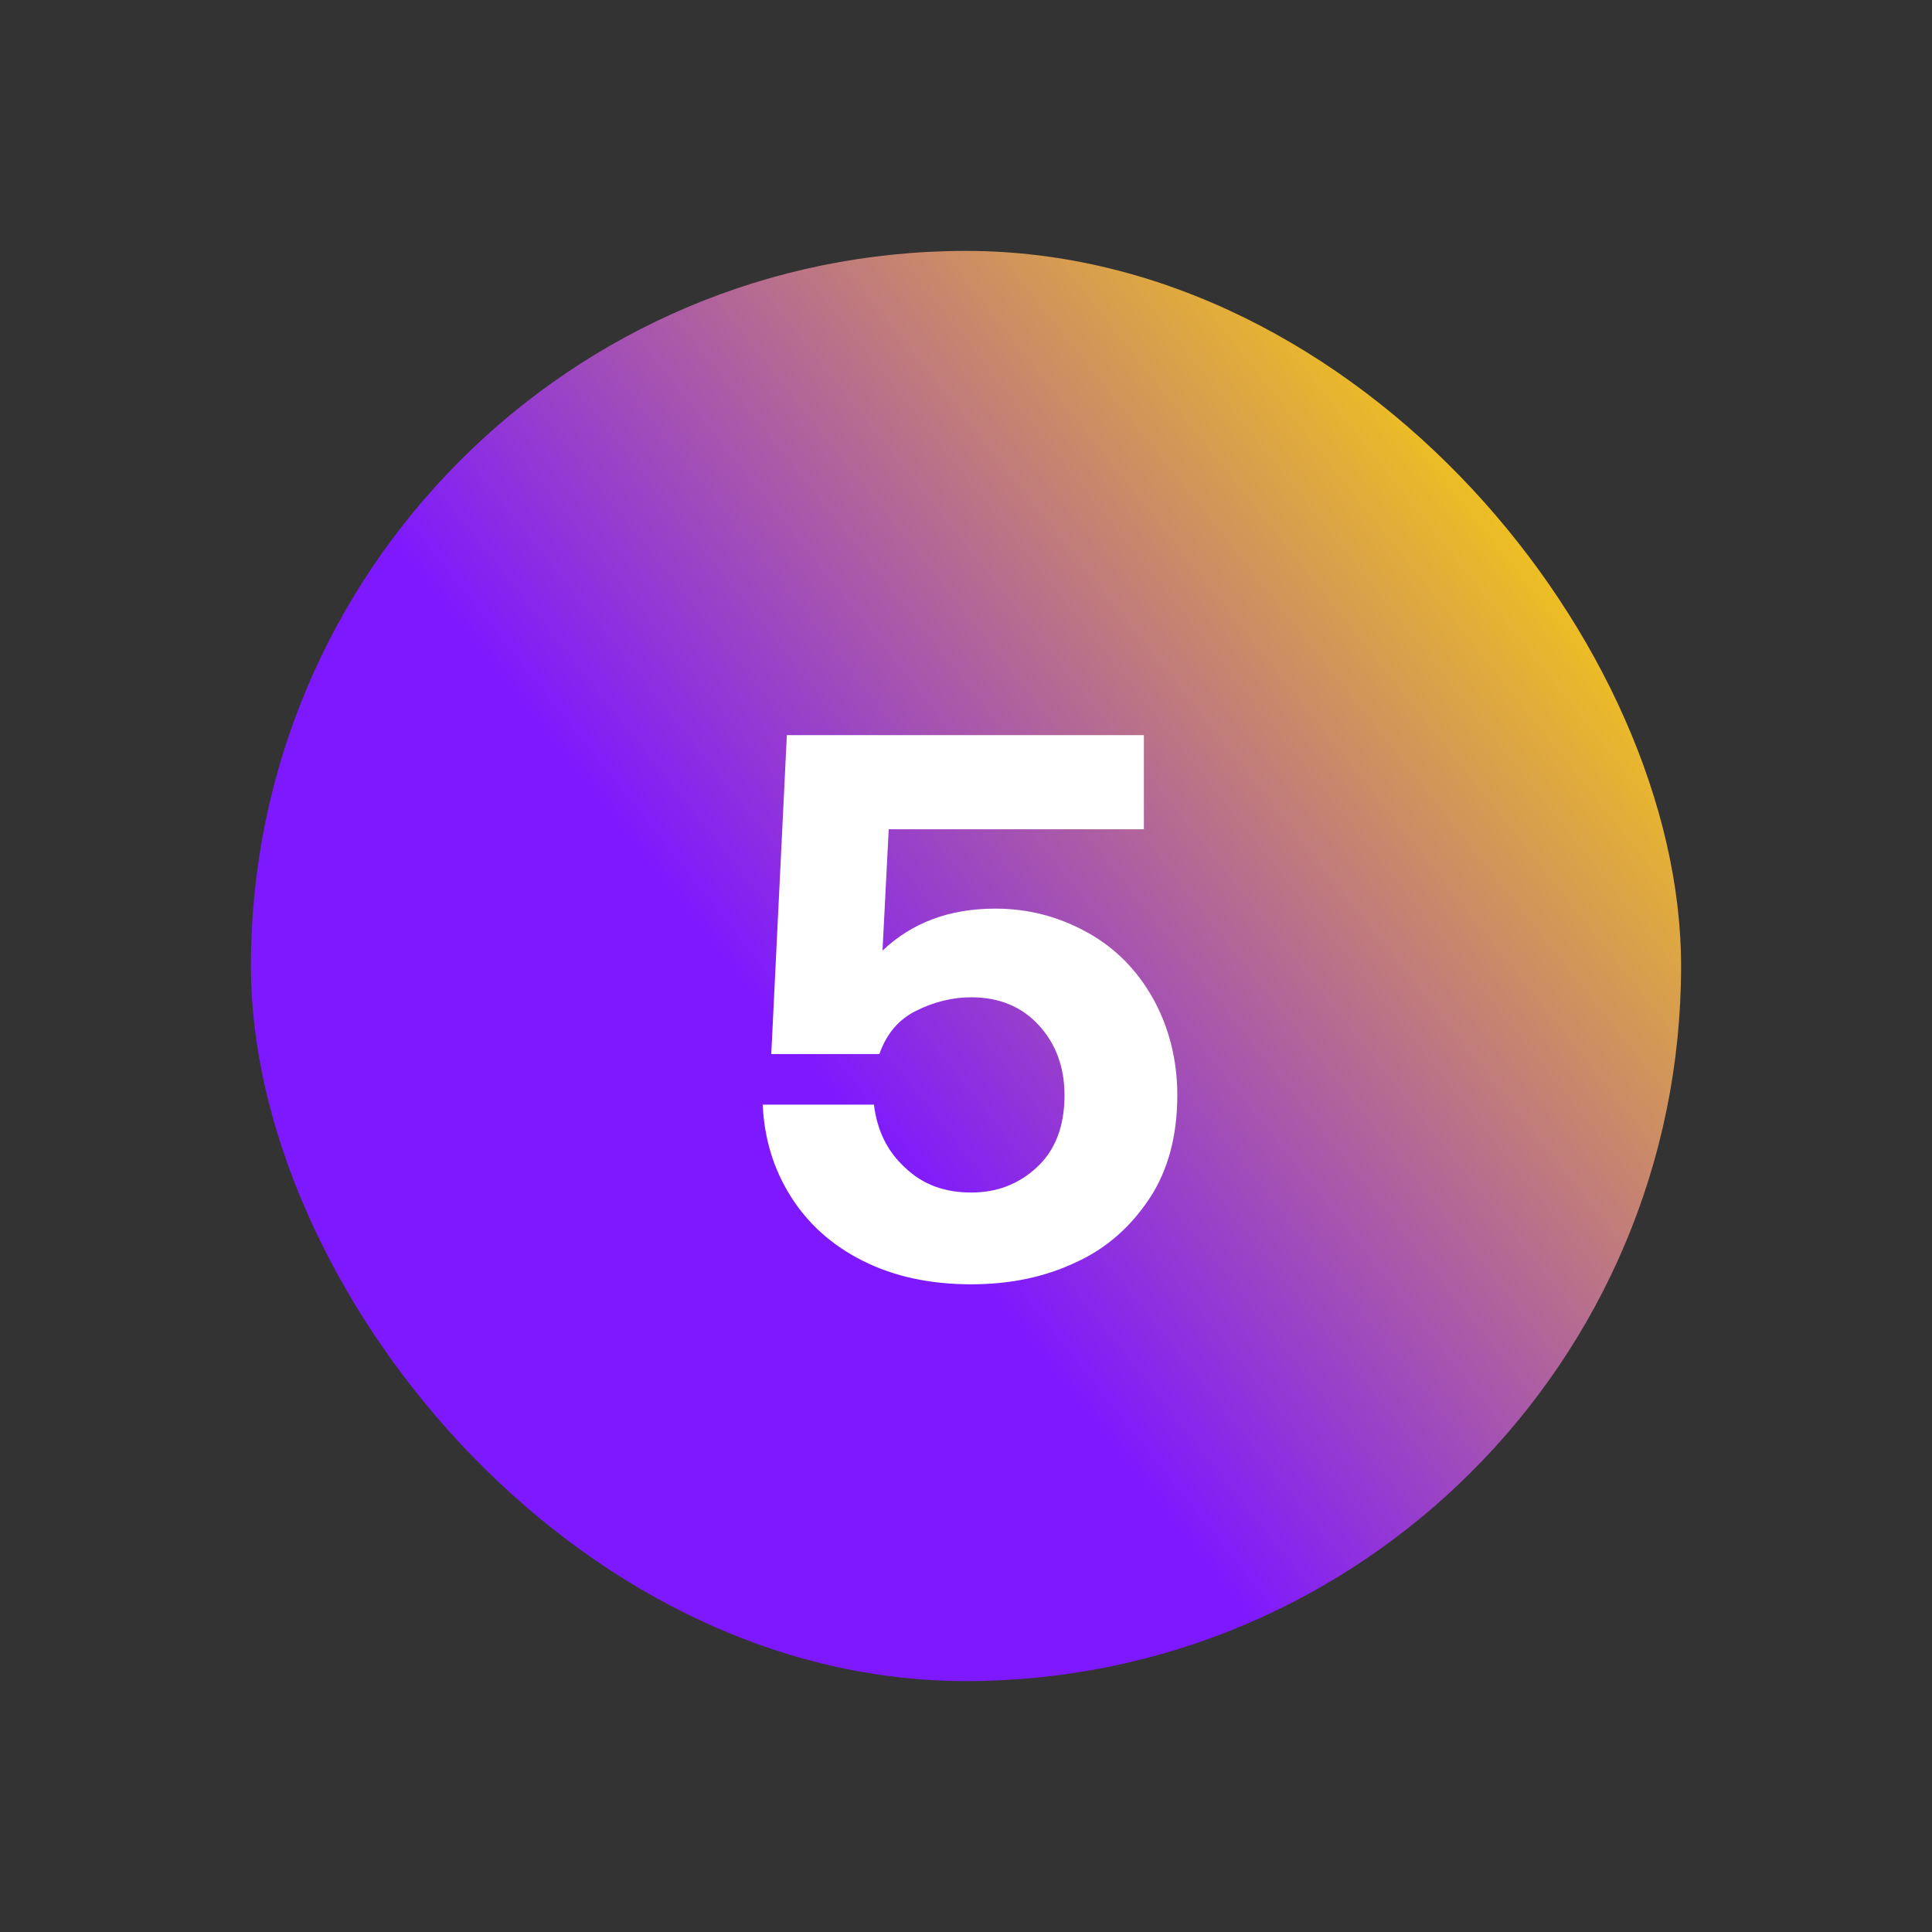 <svg xmlns="http://www.w3.org/2000/svg" fill="none" viewBox="0 0 77 77" height="77" width="77">
<rect x="0" y="0" width="77" height="77" fill="#333333" stroke="none"/>
<rect fill="url(#paint0_linear_755_140)" rx="28.5" height="57" width="57" y="10" x="10"></rect>
<path fill="white" d="M43.356 37.174C44.472 37.794 45.34 38.693 45.961 39.809C46.581 40.925 46.922 42.227 46.922 43.653C46.922 45.265 46.55 46.66 45.806 47.776C45.062 48.892 44.1 49.76 42.861 50.318C41.62 50.907 40.225 51.186 38.706 51.186C37.063 51.186 35.638 50.876 34.398 50.256C33.157 49.636 32.197 48.768 31.515 47.683C30.832 46.598 30.46 45.389 30.398 44.025H34.831C34.956 45.048 35.358 45.885 36.072 46.536C36.785 47.218 37.653 47.528 38.706 47.528C39.699 47.528 40.566 47.218 41.31 46.536C42.054 45.854 42.426 44.893 42.426 43.653C42.426 42.537 42.086 41.607 41.404 40.863C40.721 40.119 39.822 39.747 38.706 39.747C37.962 39.747 37.218 39.933 36.536 40.274C35.824 40.615 35.328 41.204 35.048 42.01H30.739L31.36 29.3H45.589V33.051H35.42L35.172 37.887C36.35 36.771 37.839 36.213 39.667 36.213C41.032 36.213 42.24 36.554 43.356 37.174Z"></path>
<defs>
<linearGradient gradientUnits="userSpaceOnUse" y2="38.533" x2="28.902" y1="13" x1="61" id="paint0_linear_755_140">
<stop stop-color="#FFD900"></stop>
<stop stop-color="#7E18FF" offset="1"></stop>
</linearGradient>
</defs>
</svg>
